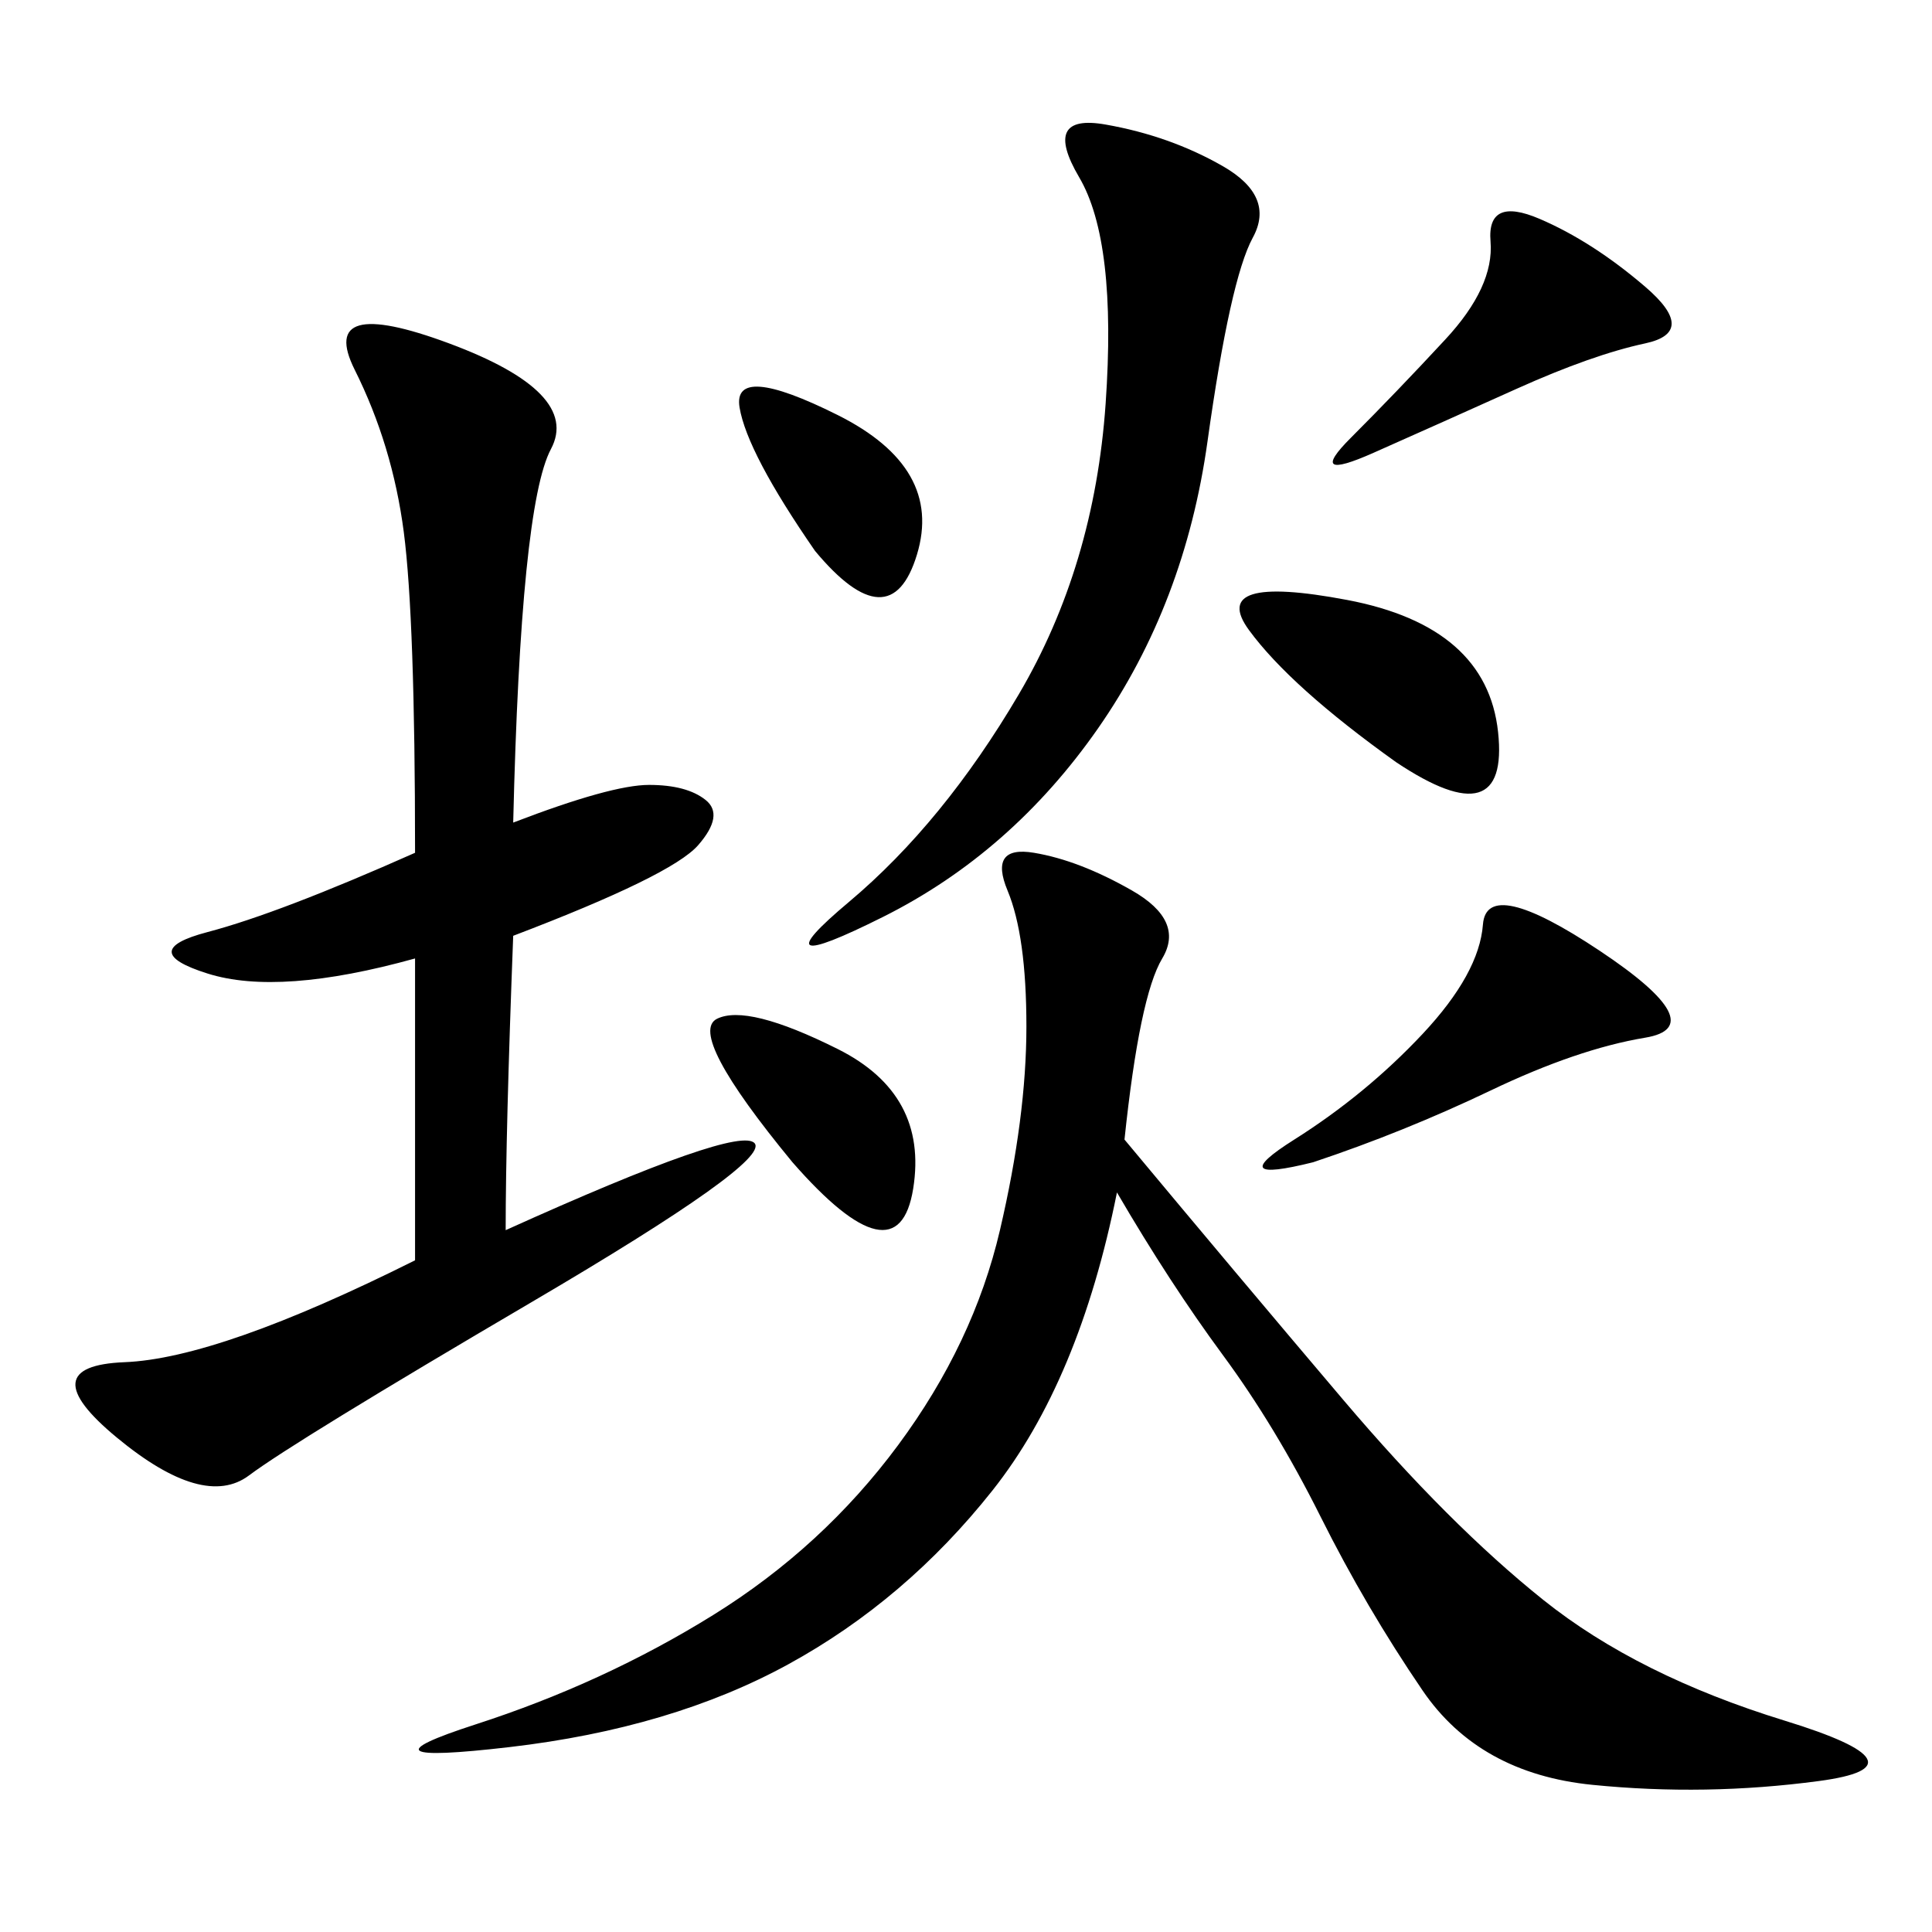 <svg xmlns="http://www.w3.org/2000/svg" xmlns:xlink="http://www.w3.org/1999/xlink" width="300" height="300"><path d="M173.44 185.16Q167.58 214.45 154.10 231.45Q140.63 248.44 122.46 258.40Q104.30 268.36 79.10 271.29Q53.91 274.22 73.83 267.77Q93.75 261.33 110.74 250.78Q127.73 240.23 139.45 224.41Q151.17 208.59 155.27 191.02Q159.38 173.44 159.38 159.38L159.38 159.38Q159.38 145.31 156.45 138.28Q153.52 131.25 160.55 132.42Q167.58 133.59 175.78 138.28Q183.98 142.97 180.47 148.83Q176.95 154.69 174.61 176.95L174.61 176.95Q192.19 198.05 208.59 217.38Q225 236.72 239.65 248.44Q254.30 260.16 277.15 267.19Q300 274.22 282.42 276.56Q264.84 278.91 247.27 277.15Q229.69 275.39 220.90 262.50Q212.11 249.61 205.08 235.55Q198.05 221.48 189.84 210.35Q181.64 199.22 173.44 185.16L173.44 185.16ZM79.69 127.73Q94.92 121.88 100.78 121.88L100.78 121.88Q106.64 121.88 109.57 124.22Q112.50 126.56 108.40 131.25Q104.30 135.94 79.69 145.31L79.69 145.31Q78.52 175.78 78.52 191.02L78.52 191.02Q114.84 174.61 117.19 177.54Q119.53 180.47 82.62 202.15Q45.70 223.83 38.67 229.10Q31.64 234.38 18.16 223.24Q4.69 212.11 19.34 211.52Q33.98 210.94 64.45 195.70L64.45 195.70L64.45 148.83Q43.36 154.69 32.23 151.17Q21.09 147.66 32.23 144.73Q43.36 141.80 64.45 132.42L64.45 132.42Q64.45 96.09 62.70 82.62Q60.94 69.14 55.08 57.42Q49.22 45.70 69.73 53.32Q90.23 60.94 85.55 69.73Q80.86 78.52 79.69 127.73L79.69 127.73ZM189.84 25.78Q198.05 30.47 194.53 36.91Q191.02 43.36 187.50 68.55Q183.98 93.75 170.51 113.09Q157.03 132.42 137.11 142.38Q117.19 152.34 131.84 140.04Q146.48 127.73 158.20 107.81Q169.92 87.89 171.68 62.70Q173.44 37.50 167.58 27.54Q161.72 17.58 171.68 19.34Q181.64 21.09 189.84 25.78L189.84 25.78ZM203.91 180.47Q189.84 183.98 200.98 176.95Q212.11 169.92 220.90 160.55Q229.69 151.17 230.27 143.55Q230.86 135.94 248.44 147.66Q266.02 159.38 255.47 161.13Q244.92 162.89 231.45 169.34Q217.97 175.78 203.91 180.47L203.91 180.47ZM255.47 44.53Q263.67 51.56 255.47 53.32Q247.27 55.08 235.55 60.35Q223.83 65.63 213.28 70.31Q202.73 75 209.77 67.97Q216.80 60.94 224.41 52.73Q232.03 44.53 231.45 37.50Q230.86 30.47 239.06 33.98Q247.27 37.50 255.47 44.53L255.47 44.53ZM216.80 118.36Q200.39 106.64 193.95 97.85Q187.50 89.06 209.18 93.16Q230.86 97.27 232.62 113.67Q234.38 130.08 216.80 118.36L216.80 118.36ZM123.05 180.47Q106.64 160.55 111.33 158.20Q116.02 155.86 130.08 162.89Q144.14 169.92 141.80 184.57Q139.45 199.22 123.05 180.47L123.05 180.47ZM126.56 85.55Q116.02 70.31 114.84 63.28Q113.67 56.25 130.08 64.45Q146.48 72.66 142.38 86.13Q138.28 99.61 126.56 85.55L126.56 85.55Z"/></svg>
